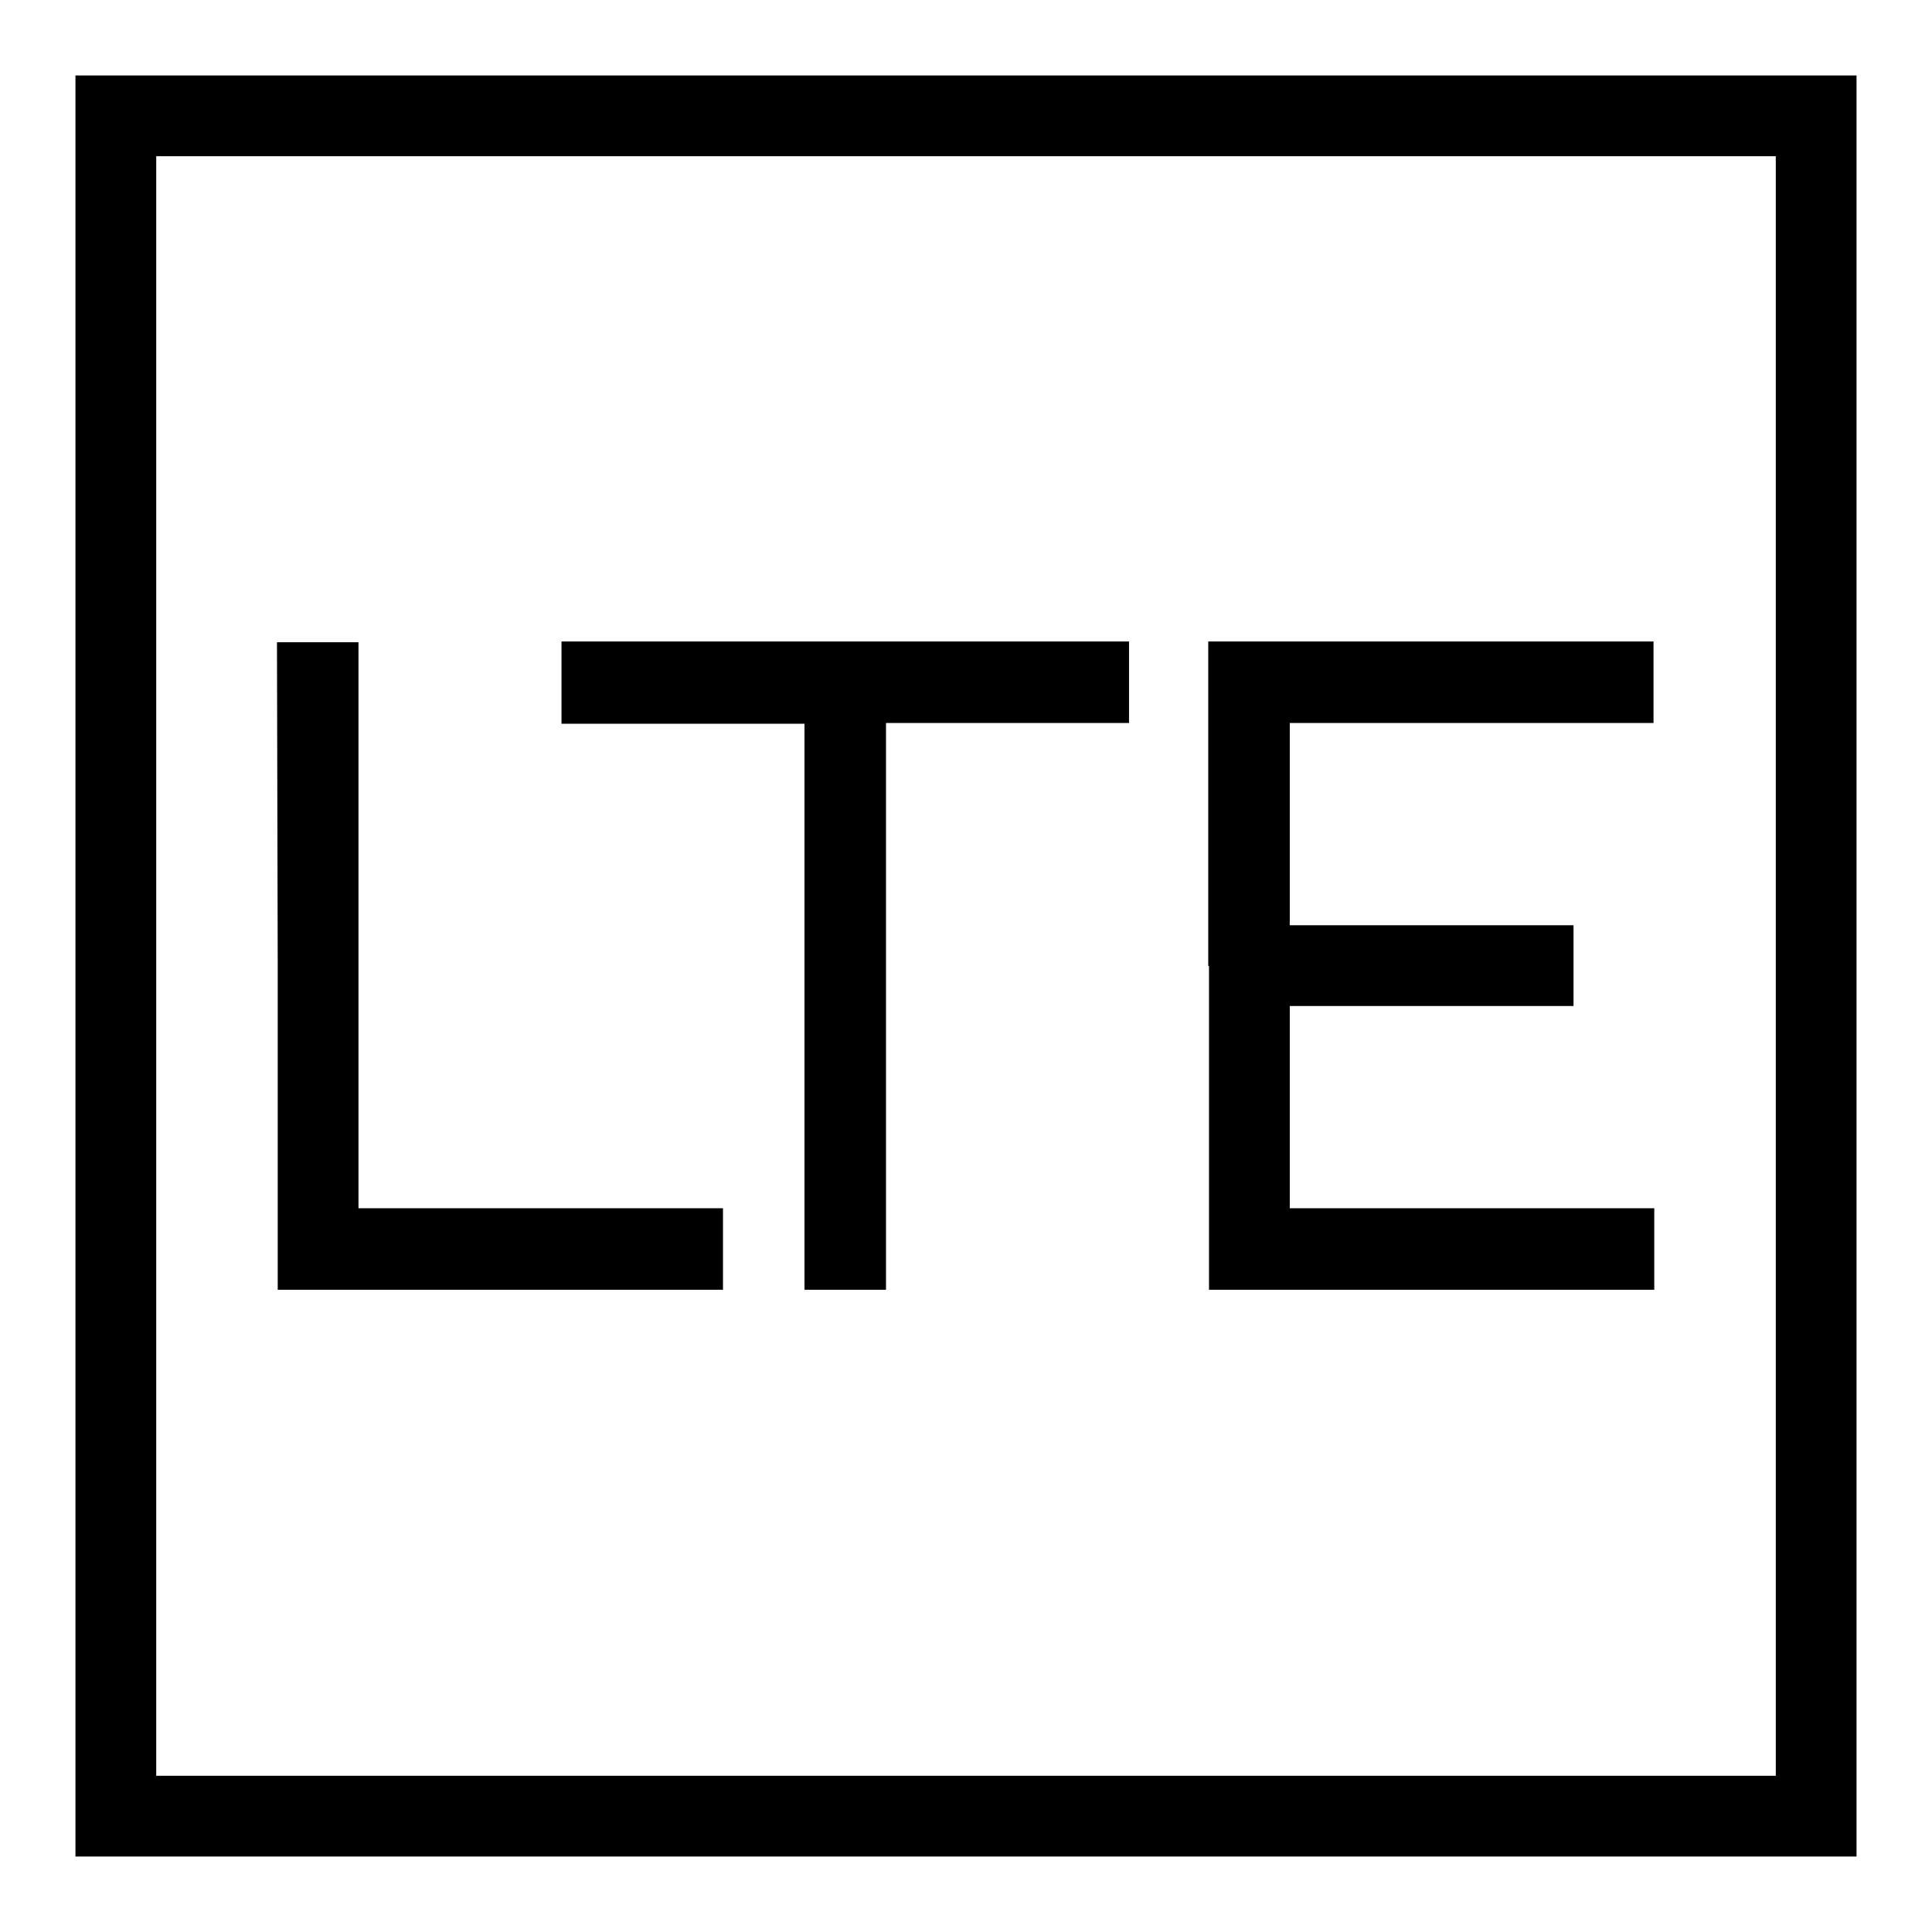 <?xml version="1.0" encoding="utf-8"?>
<!-- Svg Vector Icons : http://www.onlinewebfonts.com/icon -->
<!DOCTYPE svg PUBLIC "-//W3C//DTD SVG 1.1//EN" "http://www.w3.org/Graphics/SVG/1.1/DTD/svg11.dtd">
<svg version="1.1" xmlns="http://www.w3.org/2000/svg" xmlns:xlink="http://www.w3.org/1999/xlink" x="0px" y="0px" viewBox="0 0 256 256" enable-background="new 0 0 256 256" xml:space="preserve">
<g><g><g><path fill="#000000" d="M10,128v118h118h118V128V10H128H10V128z M235.3,128v107.3H128H20.7V128V20.7H128h107.3L235.3,128L235.3,128z"/><path fill="#000000" d="M36.8,128v42.9h29.5h29.5v-5.4v-5.4H71.7H47.5v-37.5V85.1h-5.4h-5.4L36.8,128L36.8,128z"/><path fill="#000000" d="M74.4,90.5v5.4h16.1h16.1v37.5v37.5h5.4h5.4v-37.5V95.8h16.1h16.1v-5.4v-5.4h-37.5H74.4V90.5z"/><path fill="#000000" d="M160.2,128v42.9h29.5h29.5v-5.4v-5.4H195h-24.1v-13.4v-13.4h18.8h18.8V128v-5.4h-18.8h-18.8v-13.4V95.8H195h24.1v-5.4v-5.4h-29.5h-29.5V128L160.2,128z"/></g></g></g>
</svg>
